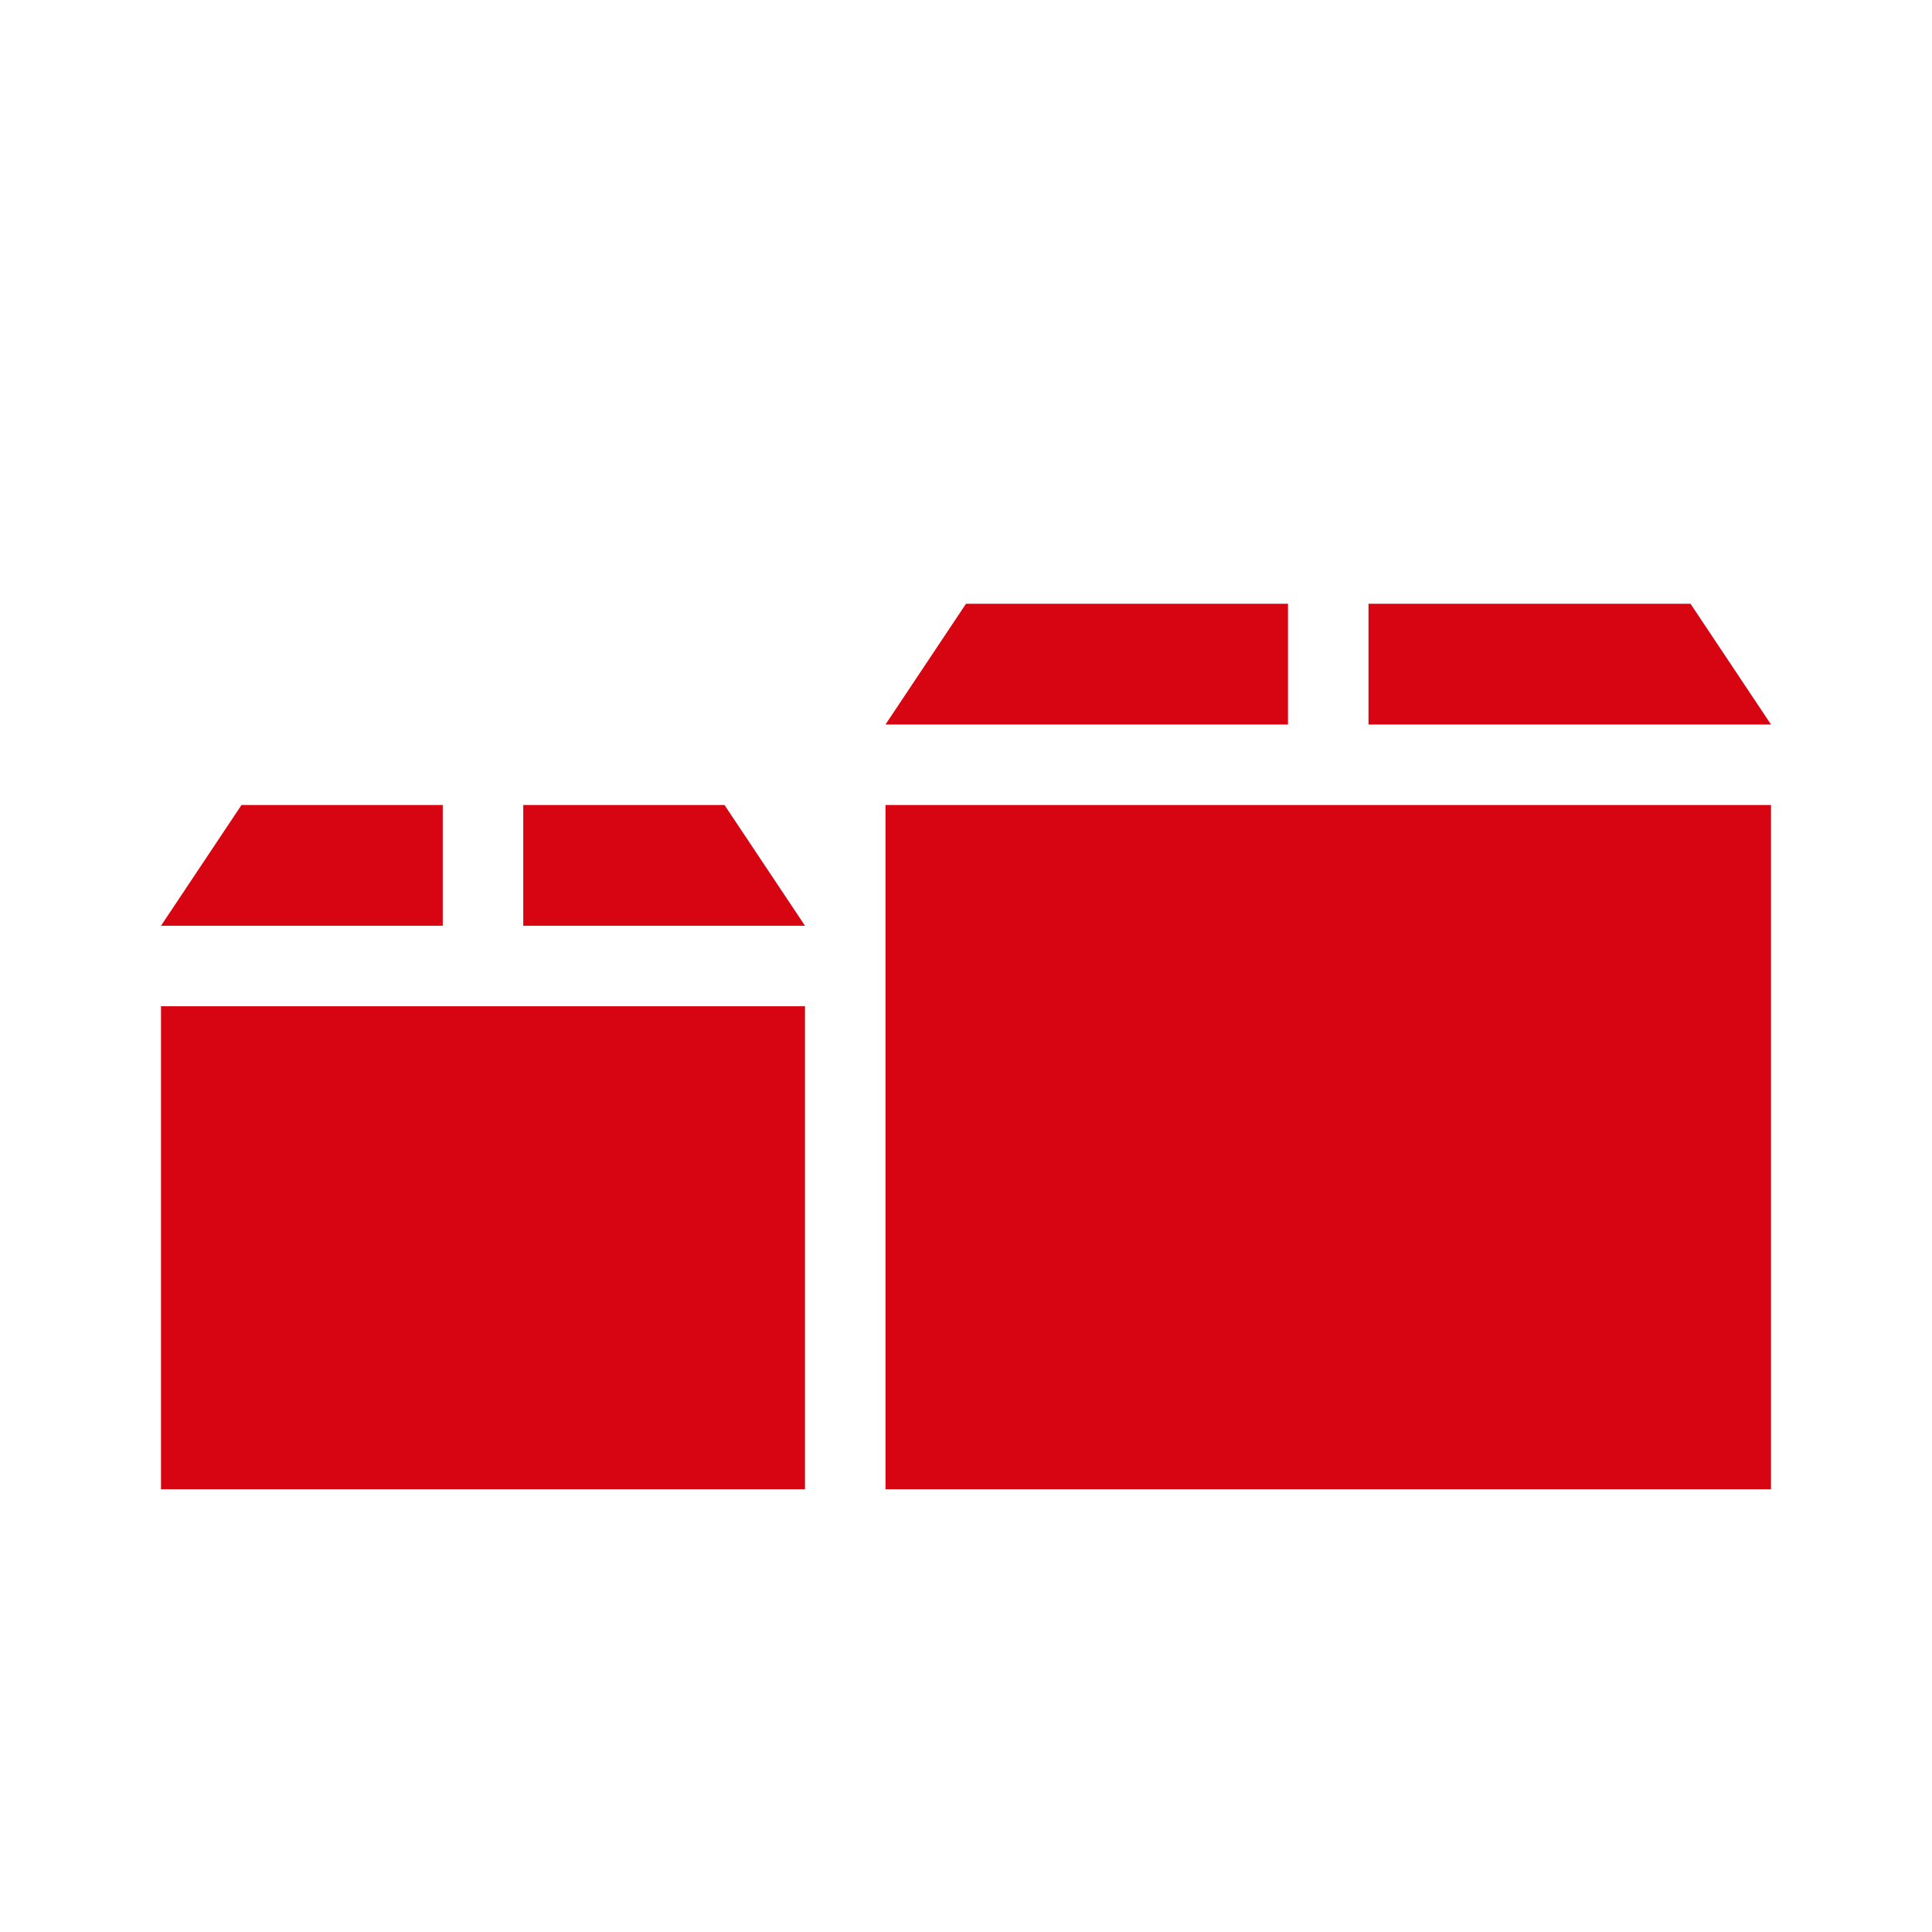 <svg id="dhl_icons" xmlns="http://www.w3.org/2000/svg" viewBox="0 0 48 48"><path d="M32,15v3H22l2-3Zm2,0v3H44l-2-3ZM6,20,4,23h7V20Zm7,0v3h7l-2-3Zm31,0H22V37H44ZM20,25H4V37H20Z" fill="#d70511"/>
</svg>
